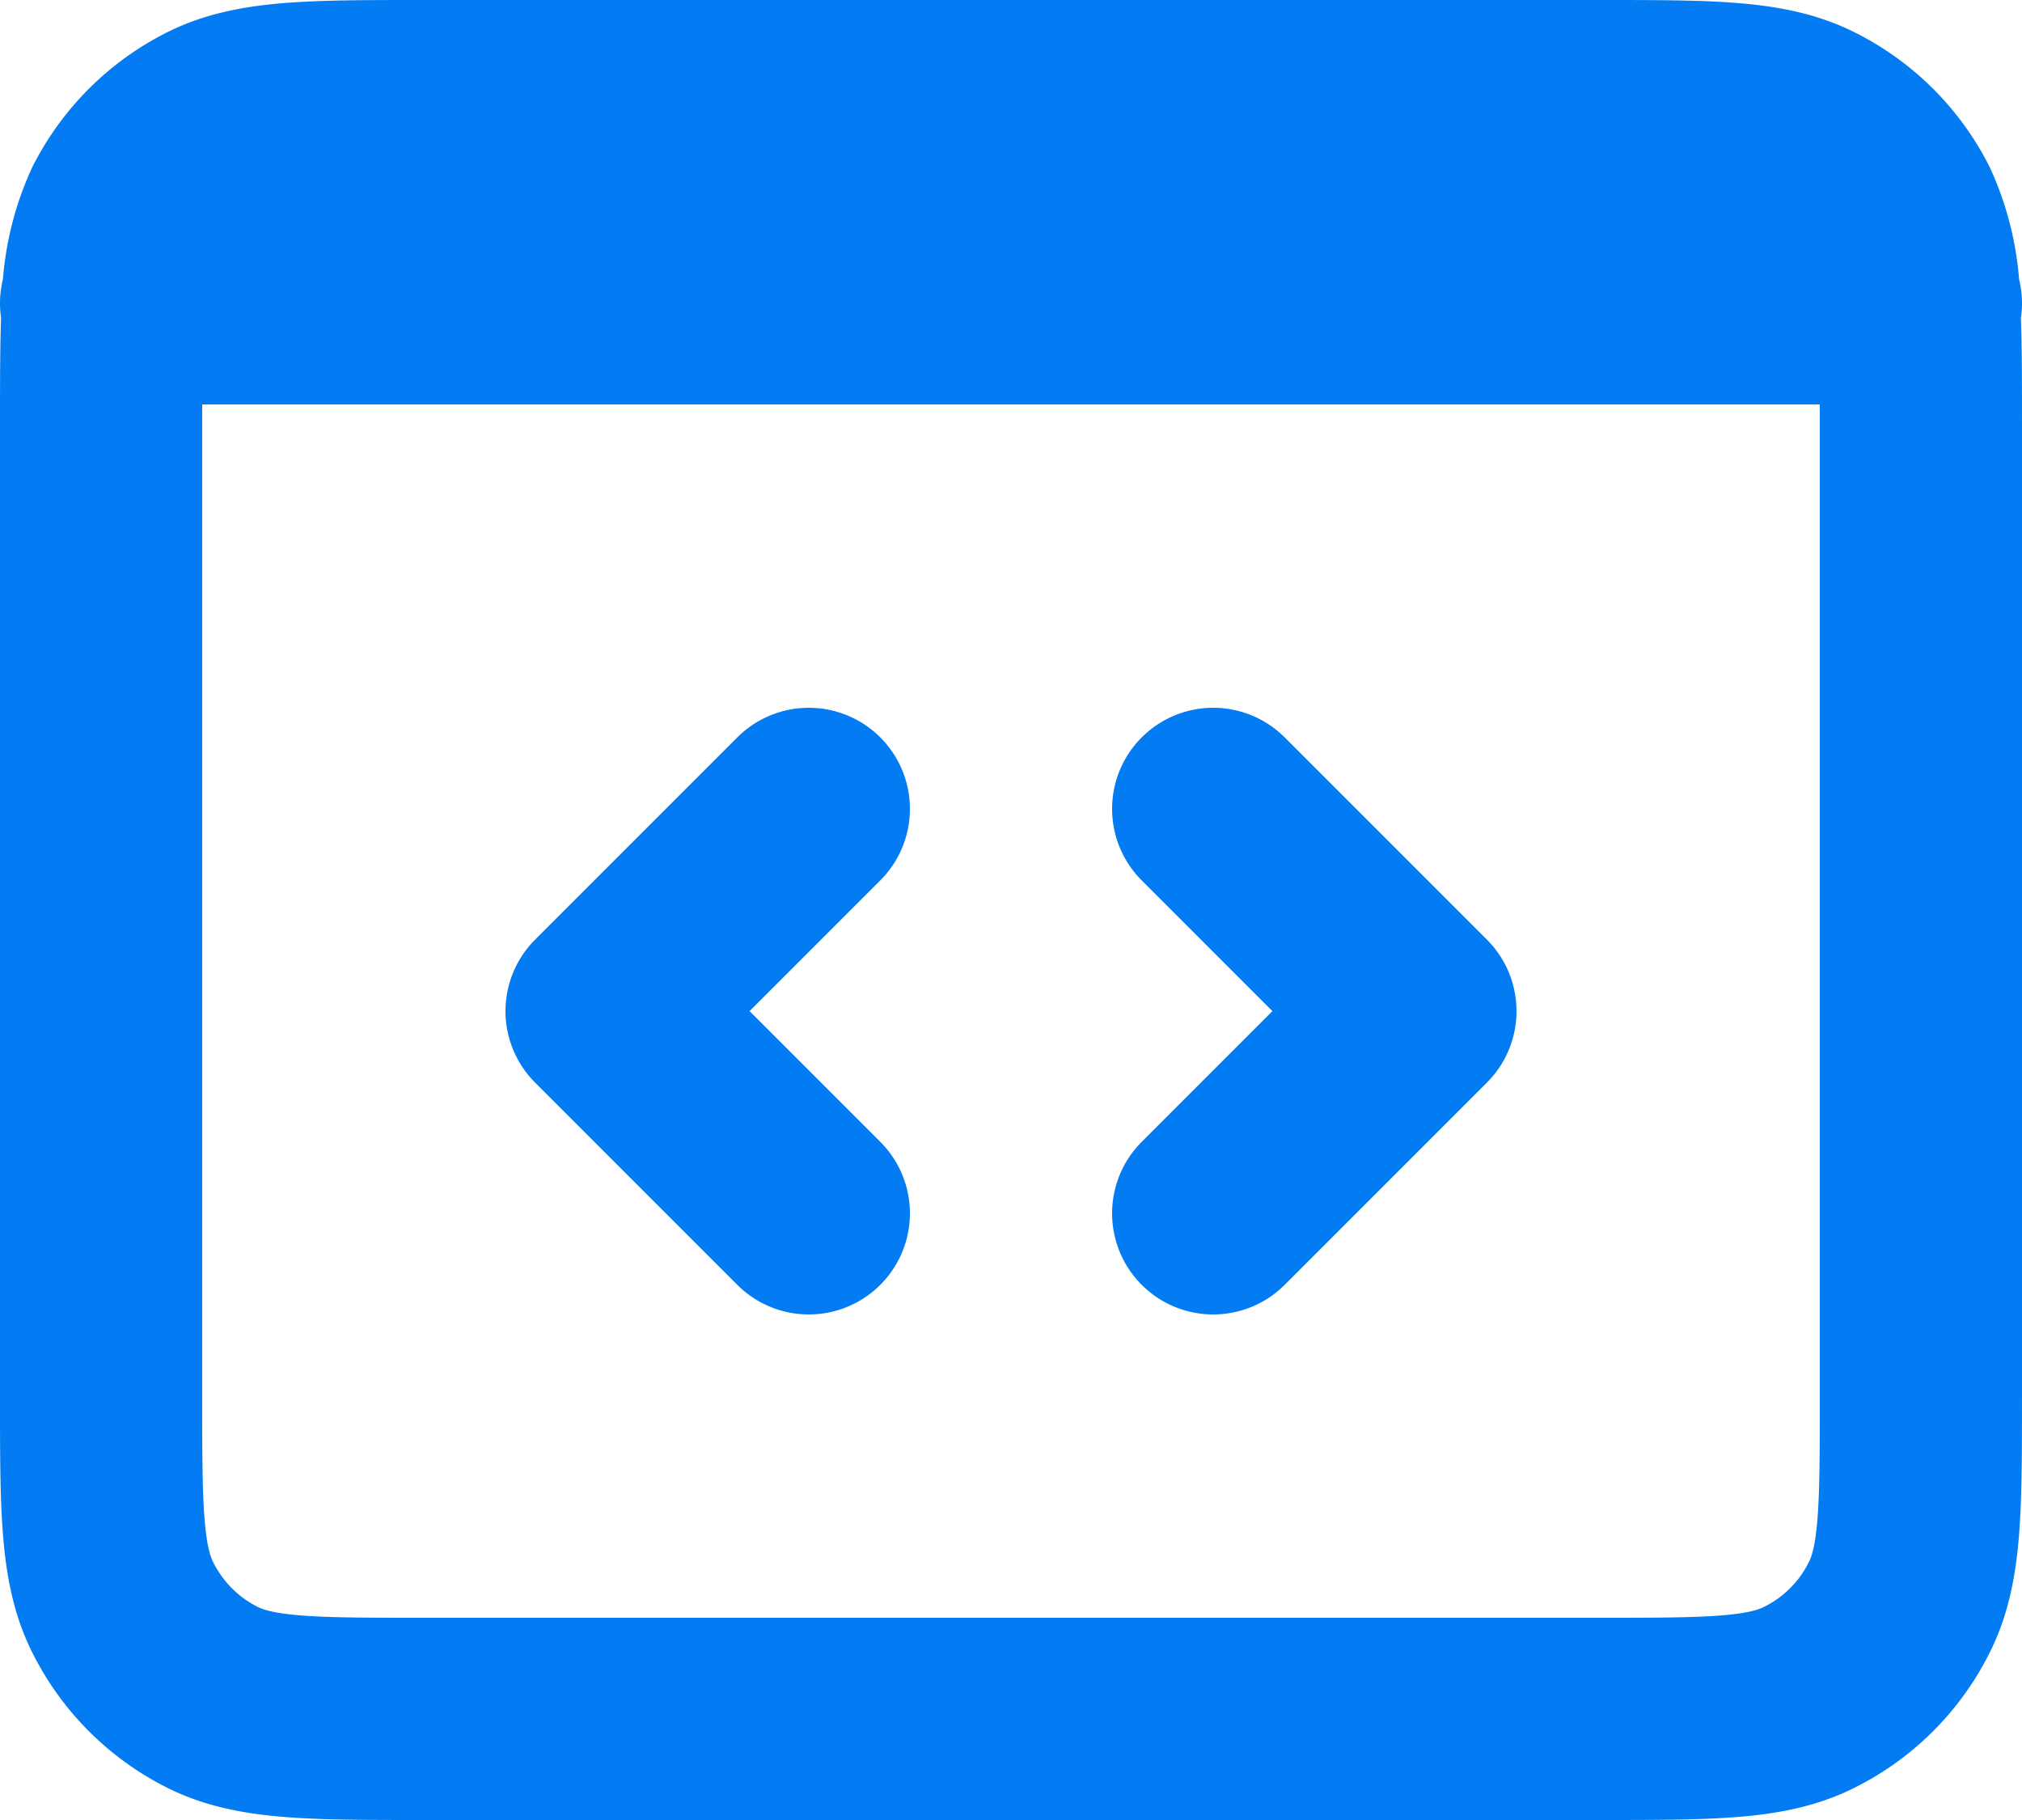 <svg xmlns="http://www.w3.org/2000/svg" viewBox="0 0 64 57.6"><defs><style>.cls-1{fill:none;stroke:#037cf3;stroke-linecap:round;stroke-linejoin:round;stroke-width:6.4px;}</style></defs><g id="Layer_2" data-name="Layer 2"><g id="GFX"><g id="System_Window_Code_Block" data-name="System / Window_Code_Block"><path id="Vector" class="cls-1" d="M3.2,9.6h.06m0,0H60.74M3.26,9.6c-.06,1-.06,2.25-.06,3.84V44.16c0,3.58,0,5.37.7,6.74a6.35,6.35,0,0,0,2.79,2.8c1.37.7,3.16.7,6.74.7H50.57c3.58,0,5.37,0,6.73-.7a6.32,6.32,0,0,0,2.8-2.8c.7-1.36.7-3.15.7-6.73V13.43c0-1.59,0-2.83-.06-3.83M3.26,9.6A7.21,7.21,0,0,1,3.9,6.69,6.38,6.38,0,0,1,6.69,3.9c1.37-.7,3.17-.7,6.75-.7H50.56c3.58,0,5.37,0,6.74.7a6.35,6.35,0,0,1,2.8,2.79,7.21,7.21,0,0,1,.64,2.91m0,0h.06m-22.4,16L44.8,32l-6.4,6.4m-12.8,0L19.2,32l6.4-6.4"></path></g></g></g></svg>